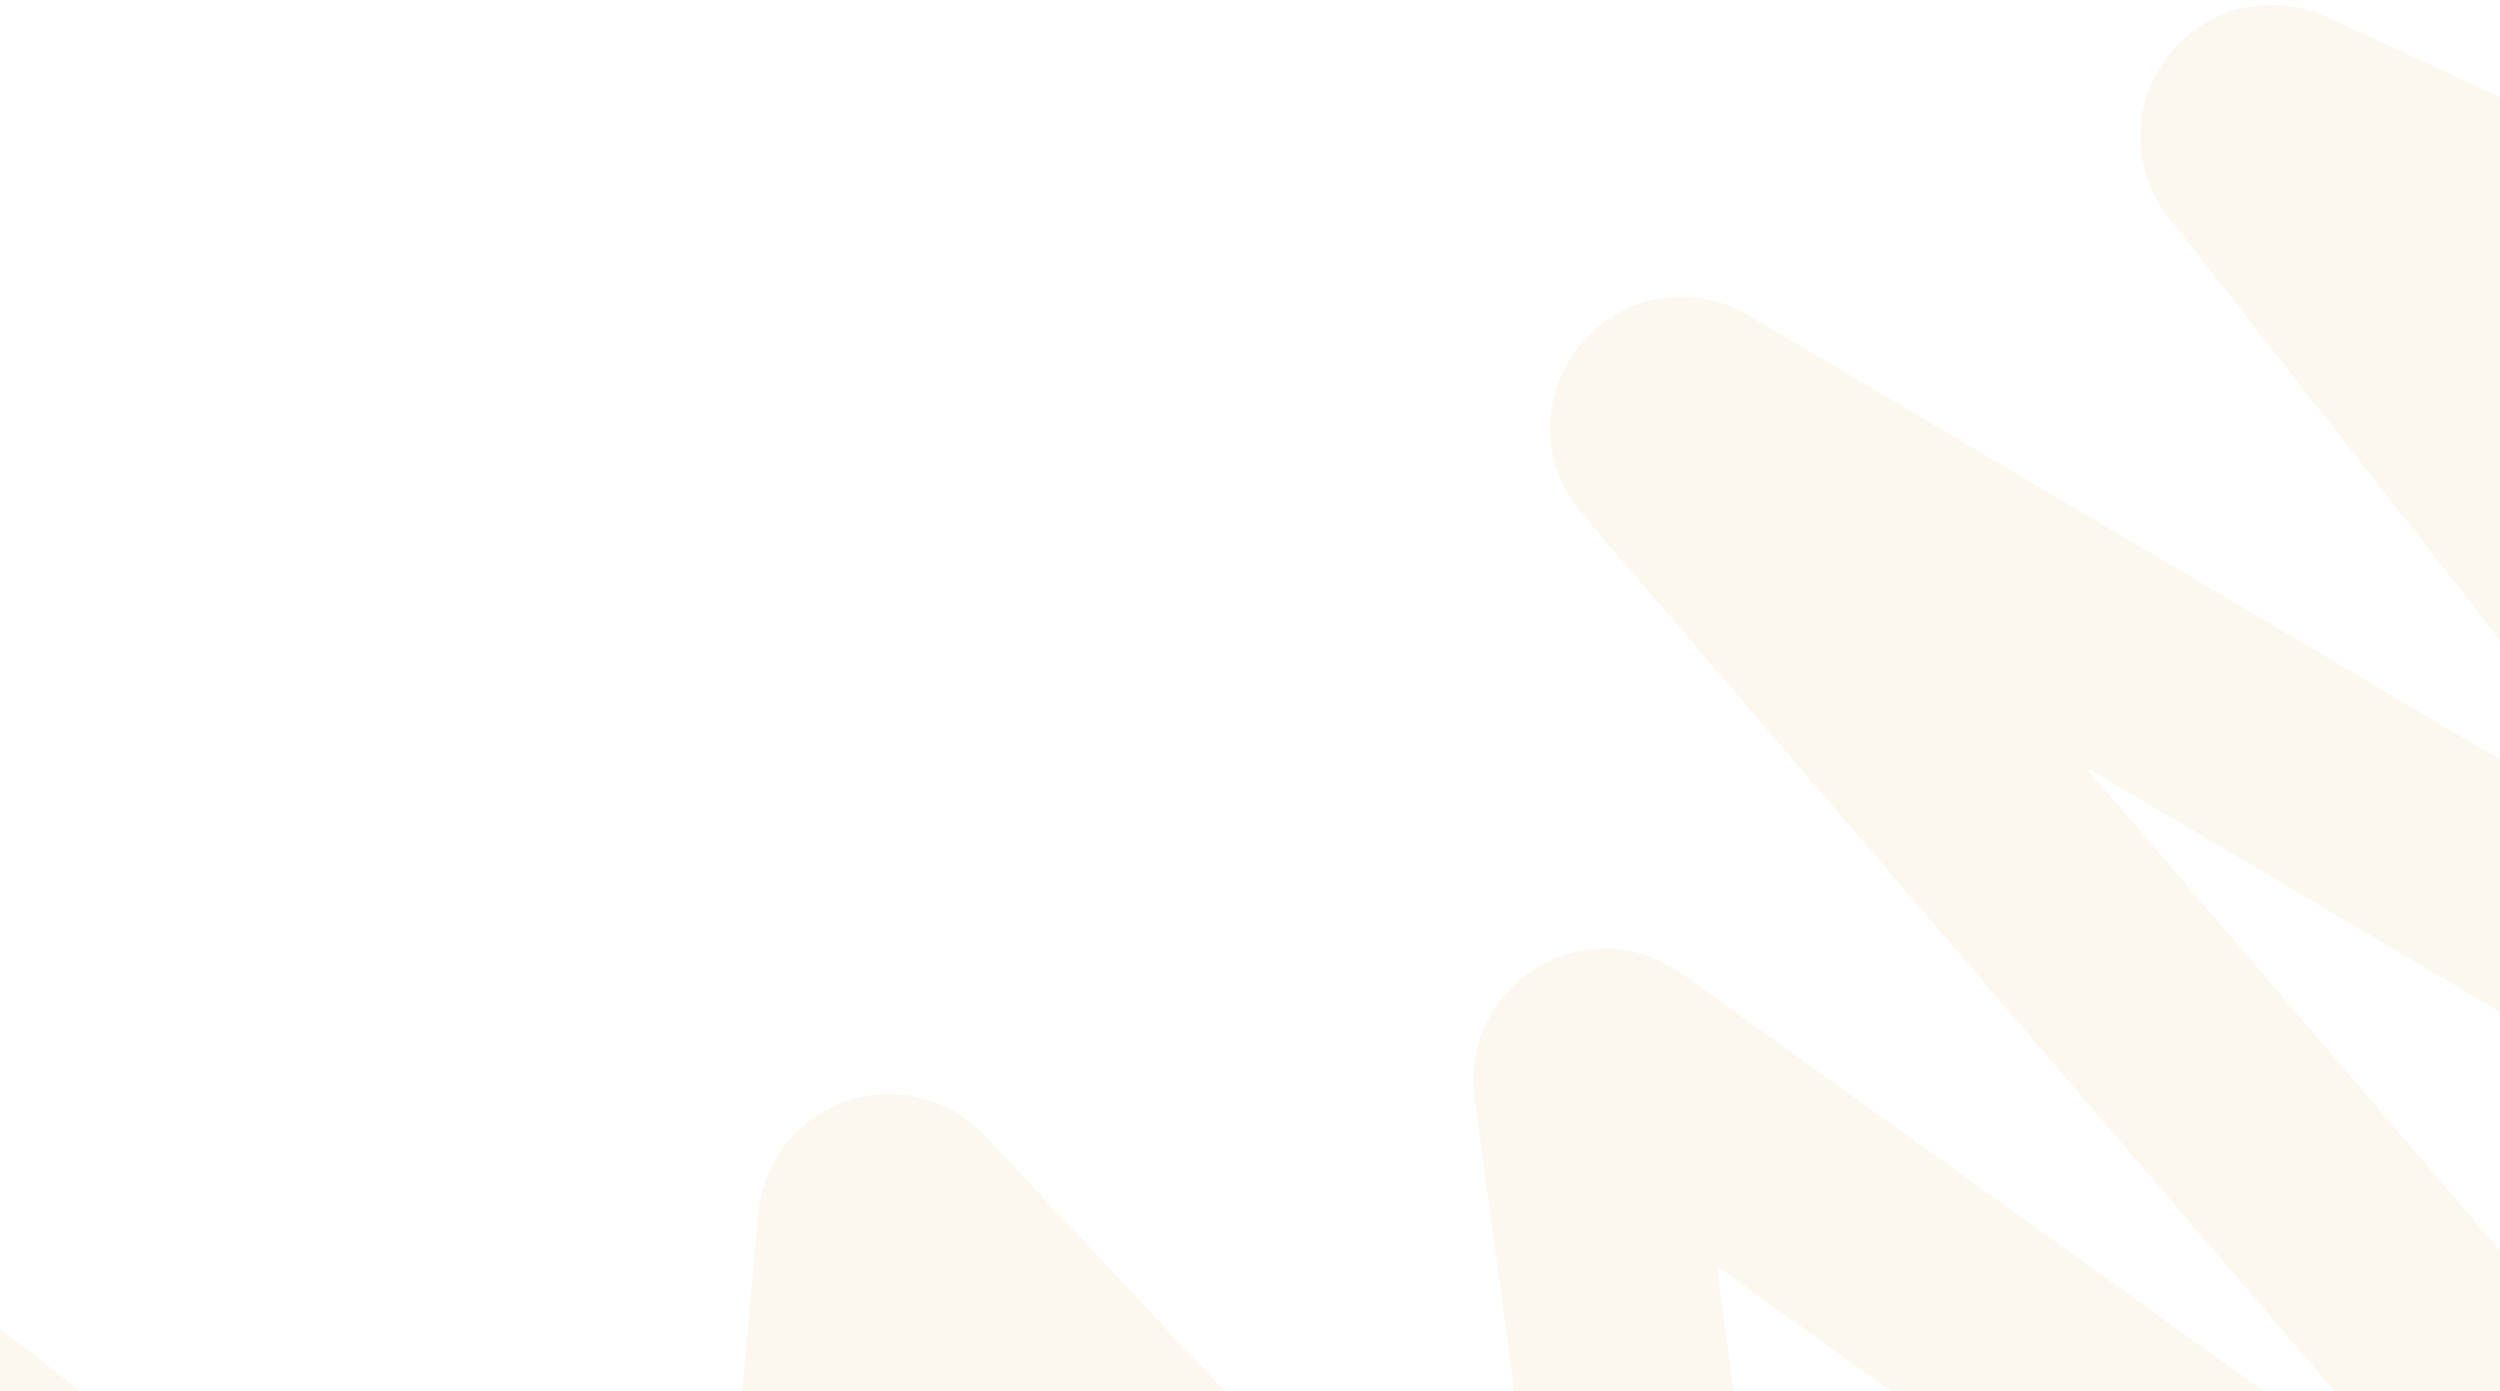 <?xml version="1.0" encoding="UTF-8"?> <svg xmlns="http://www.w3.org/2000/svg" width="575" height="320" viewBox="0 0 575 320" fill="none"> <path d="M-306.485 477L-334.896 332.355C-335.782 327.847 -330.827 324.48 -326.962 326.963L-100.183 472.66C-97.007 474.701 -92.783 472.794 -92.21 469.063L-65.738 296.389C-65.136 292.467 -60.55 290.626 -57.405 293.045L174.224 471.213C177.483 473.72 182.228 471.642 182.595 467.545L199.287 281.36C199.689 276.877 205.202 274.975 208.282 278.258L383.647 465.111C387.121 468.812 393.297 465.872 392.616 460.843L363.92 249.083C363.306 244.55 368.41 241.48 372.127 244.147L681.803 466.343C686.819 469.937 692.815 463.393 688.8 458.713L382.804 101.891C378.965 97.416 384.339 91.009 389.415 94.009L693.128 273.549C698.092 276.484 703.441 270.379 699.885 265.842L518.406 34.554C515.026 30.247 519.722 24.308 524.693 26.602L718.426 116.016C722.785 118.024 727.311 113.587 725.392 109.193L654.908 -52.053C652.62 -57.286 659.2 -61.859 663.308 -57.891L732.556 9.002C735.861 12.199 741.388 9.854 741.388 5.252V-117.778C741.388 -121.785 745.716 -124.294 749.199 -122.302L829.629 -76.204" stroke="#EAB65E" stroke-opacity="0.1" stroke-width="50"></path> </svg> 